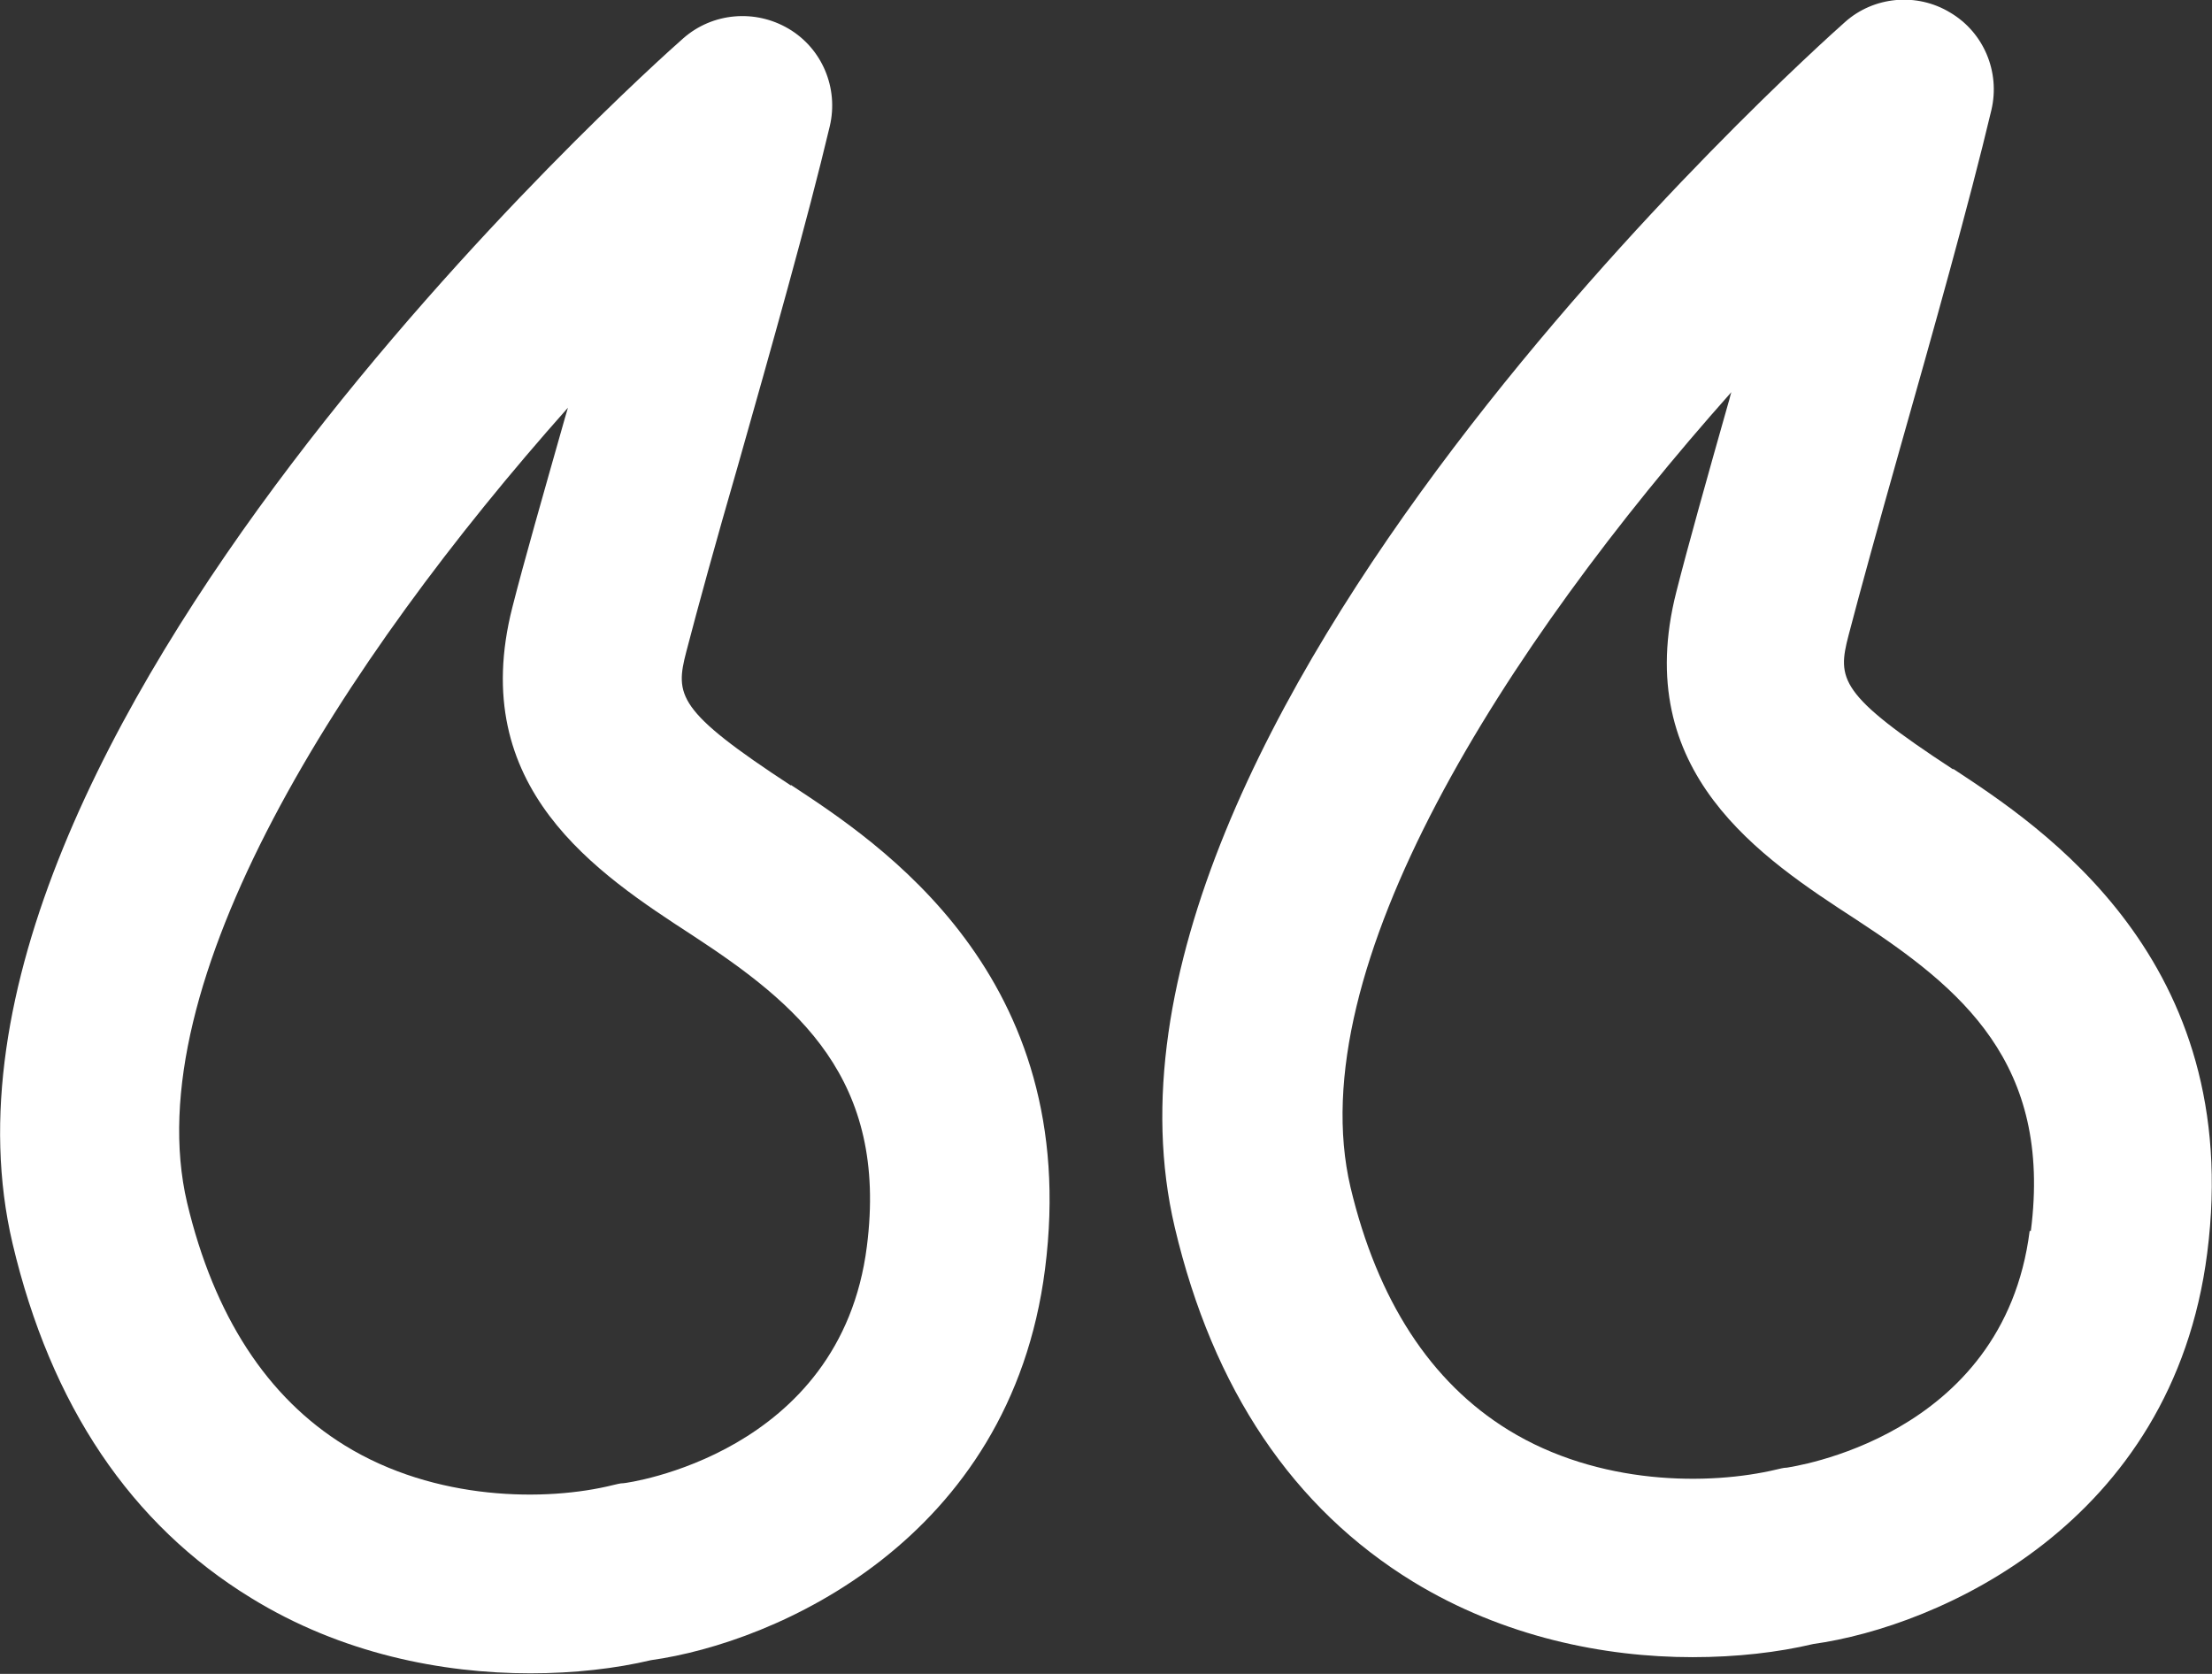 <svg xmlns="http://www.w3.org/2000/svg" id="Capa_2" data-name="Capa 2" viewBox="0 0 37 28"><rect x="0" y="0" width="37" height="28" fill="#333333" stroke="none"/><defs><style> .cls-1 { fill: #fff; } </style></defs><g id="Capa_1-2" data-name="Capa 1"><g><path class="cls-1" d="M13.23,13.14c-1.91-1.25-1.94-1.51-1.75-2.24.19-.73.5-1.86.86-3.1.55-1.94,1.17-4.13,1.54-5.69.15-.64-.13-1.3-.69-1.63-.56-.33-1.27-.27-1.76.16C10.88,1.12-1.76,12.43.21,20.8c.64,2.71,1.98,4.7,3.99,5.93,1.51.93,3.19,1.26,4.67,1.26.74,0,1.43-.08,2.02-.22,2.08-.29,6.01-2,6.59-6.54.63-4.92-2.79-7.14-4.25-8.1ZM14.5,20.85c-.44,3.48-4.03,3.96-4.07,3.96-.06,0-.12.02-.17.03-1.12.28-2.98.27-4.49-.66-1.3-.8-2.19-2.17-2.64-4.06-.86-3.66,2.58-9.04,6.37-13.3-.02.06-.03.11-.05.17-.36,1.27-.69,2.42-.88,3.17-.77,3.02,1.42,4.45,3.02,5.49,1.74,1.14,3.27,2.39,2.91,5.2Z"></path><path class="cls-1" d="M32.67,12.87c-1.91-1.25-1.94-1.51-1.75-2.24.19-.73.5-1.85.85-3.09.55-1.94,1.17-4.14,1.54-5.7.15-.64-.13-1.3-.69-1.63-.56-.34-1.28-.27-1.76.16-.54.48-13.18,11.79-11.21,20.16h0c.64,2.71,1.98,4.7,3.99,5.93,1.51.92,3.19,1.26,4.67,1.26.74,0,1.43-.08,2.02-.22,2.08-.29,6.01-2,6.59-6.54.63-4.91-2.79-7.14-4.25-8.1ZM33.95,20.59c-.44,3.48-4.03,3.95-4.06,3.96-.06,0-.12.02-.17.03-1.13.27-2.98.27-4.49-.66-1.3-.8-2.19-2.17-2.64-4.06h0c-.86-3.66,2.58-9.04,6.37-13.3-.02.06-.03.12-.05.18-.36,1.27-.68,2.41-.87,3.16-.77,3.02,1.42,4.45,3.02,5.49,1.74,1.14,3.27,2.39,2.91,5.2Z"></path></g></g></svg>